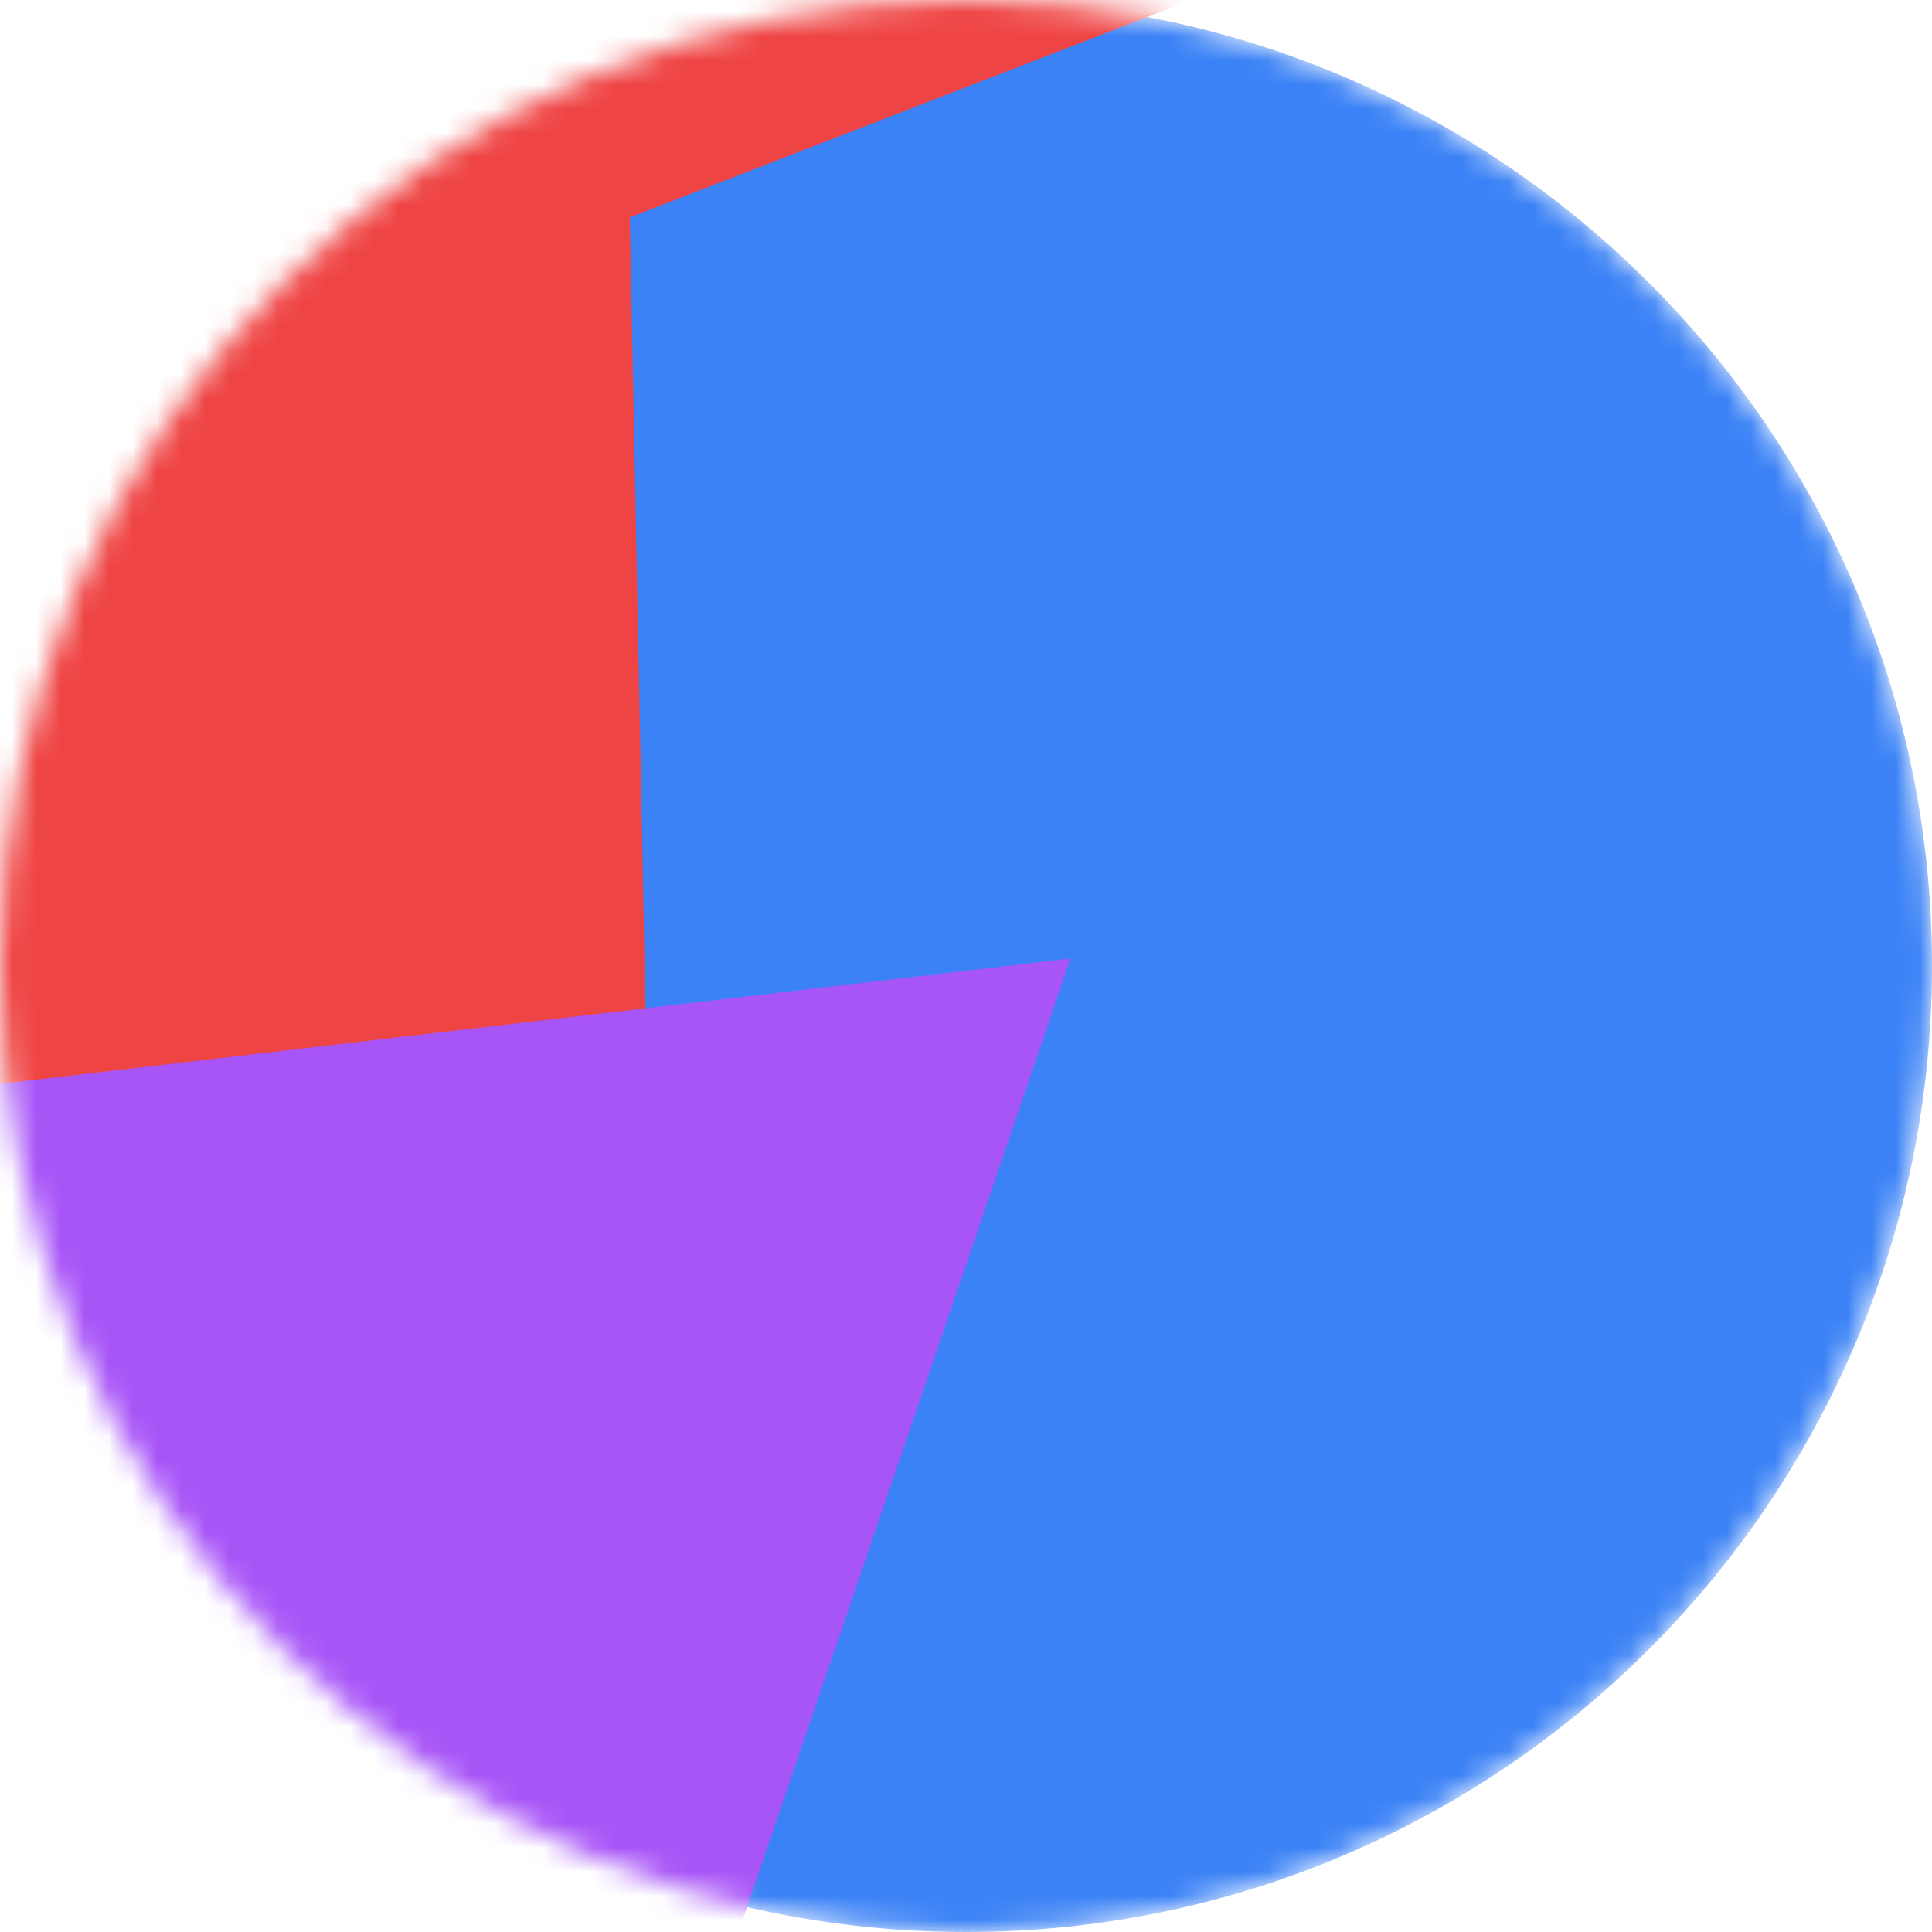 <?xml version="1.0" encoding="utf-8"?>
<svg xmlns="http://www.w3.org/2000/svg" viewBox="0 0 80 80" fill="none" width="80" height="80">
  <mask id="mask__marble" maskUnits="userSpaceOnUse" x="0" y="0" width="80" height="80">
    <path d="M80 40C80 17.909 62.091 0 40 0S0 17.909 0 40s17.909 40 40 40 40-17.909 40-40z" fill="#fff"/>
  </mask>
  <g mask="url(#mask__marble)">
    <path d="M80 40C80 17.909 62.091 0 40 0S0 17.909 0 40s17.909 40 40 40 40-17.909 40-40z" fill="#3b82f6"/>
    <path filter="url(#prefix__filter0_f)" d="M32.414 59.35L50.376 70.5H72.5v-71H33.728L26.5 13.381l19.057 27.08L32.414 59.35z" fill="#ef4444" transform="translate(-2 2) rotate(-146 40 40) scale(1.5)"/>
    <path filter="url(#prefix__filter0_f)" style="mix-blend-mode: overlay;" d="M22.216 24L0 46.75l14.108 38.129L78 86l-3.081-59.276-22.378 4.005 12.972 20.186-23.35 27.395L22.215 24z" fill="#a855f7" transform="translate(7 7) rotate(39 40 40) scale(1.5)"/>
  </g>
  <defs>
    <filter id="prefix__filter0_f" filterUnits="userSpaceOnUse" color-interpolation-filters="sRGB">
      <feFlood flood-opacity="0" result="BackgroundImageFix"/>
      <feBlend in="SourceGraphic" in2="BackgroundImageFix" result="shape"/>
      <feGaussianBlur stdDeviation="7" result="effect1_foregroundBlur"/>
    </filter>
  </defs>
</svg>